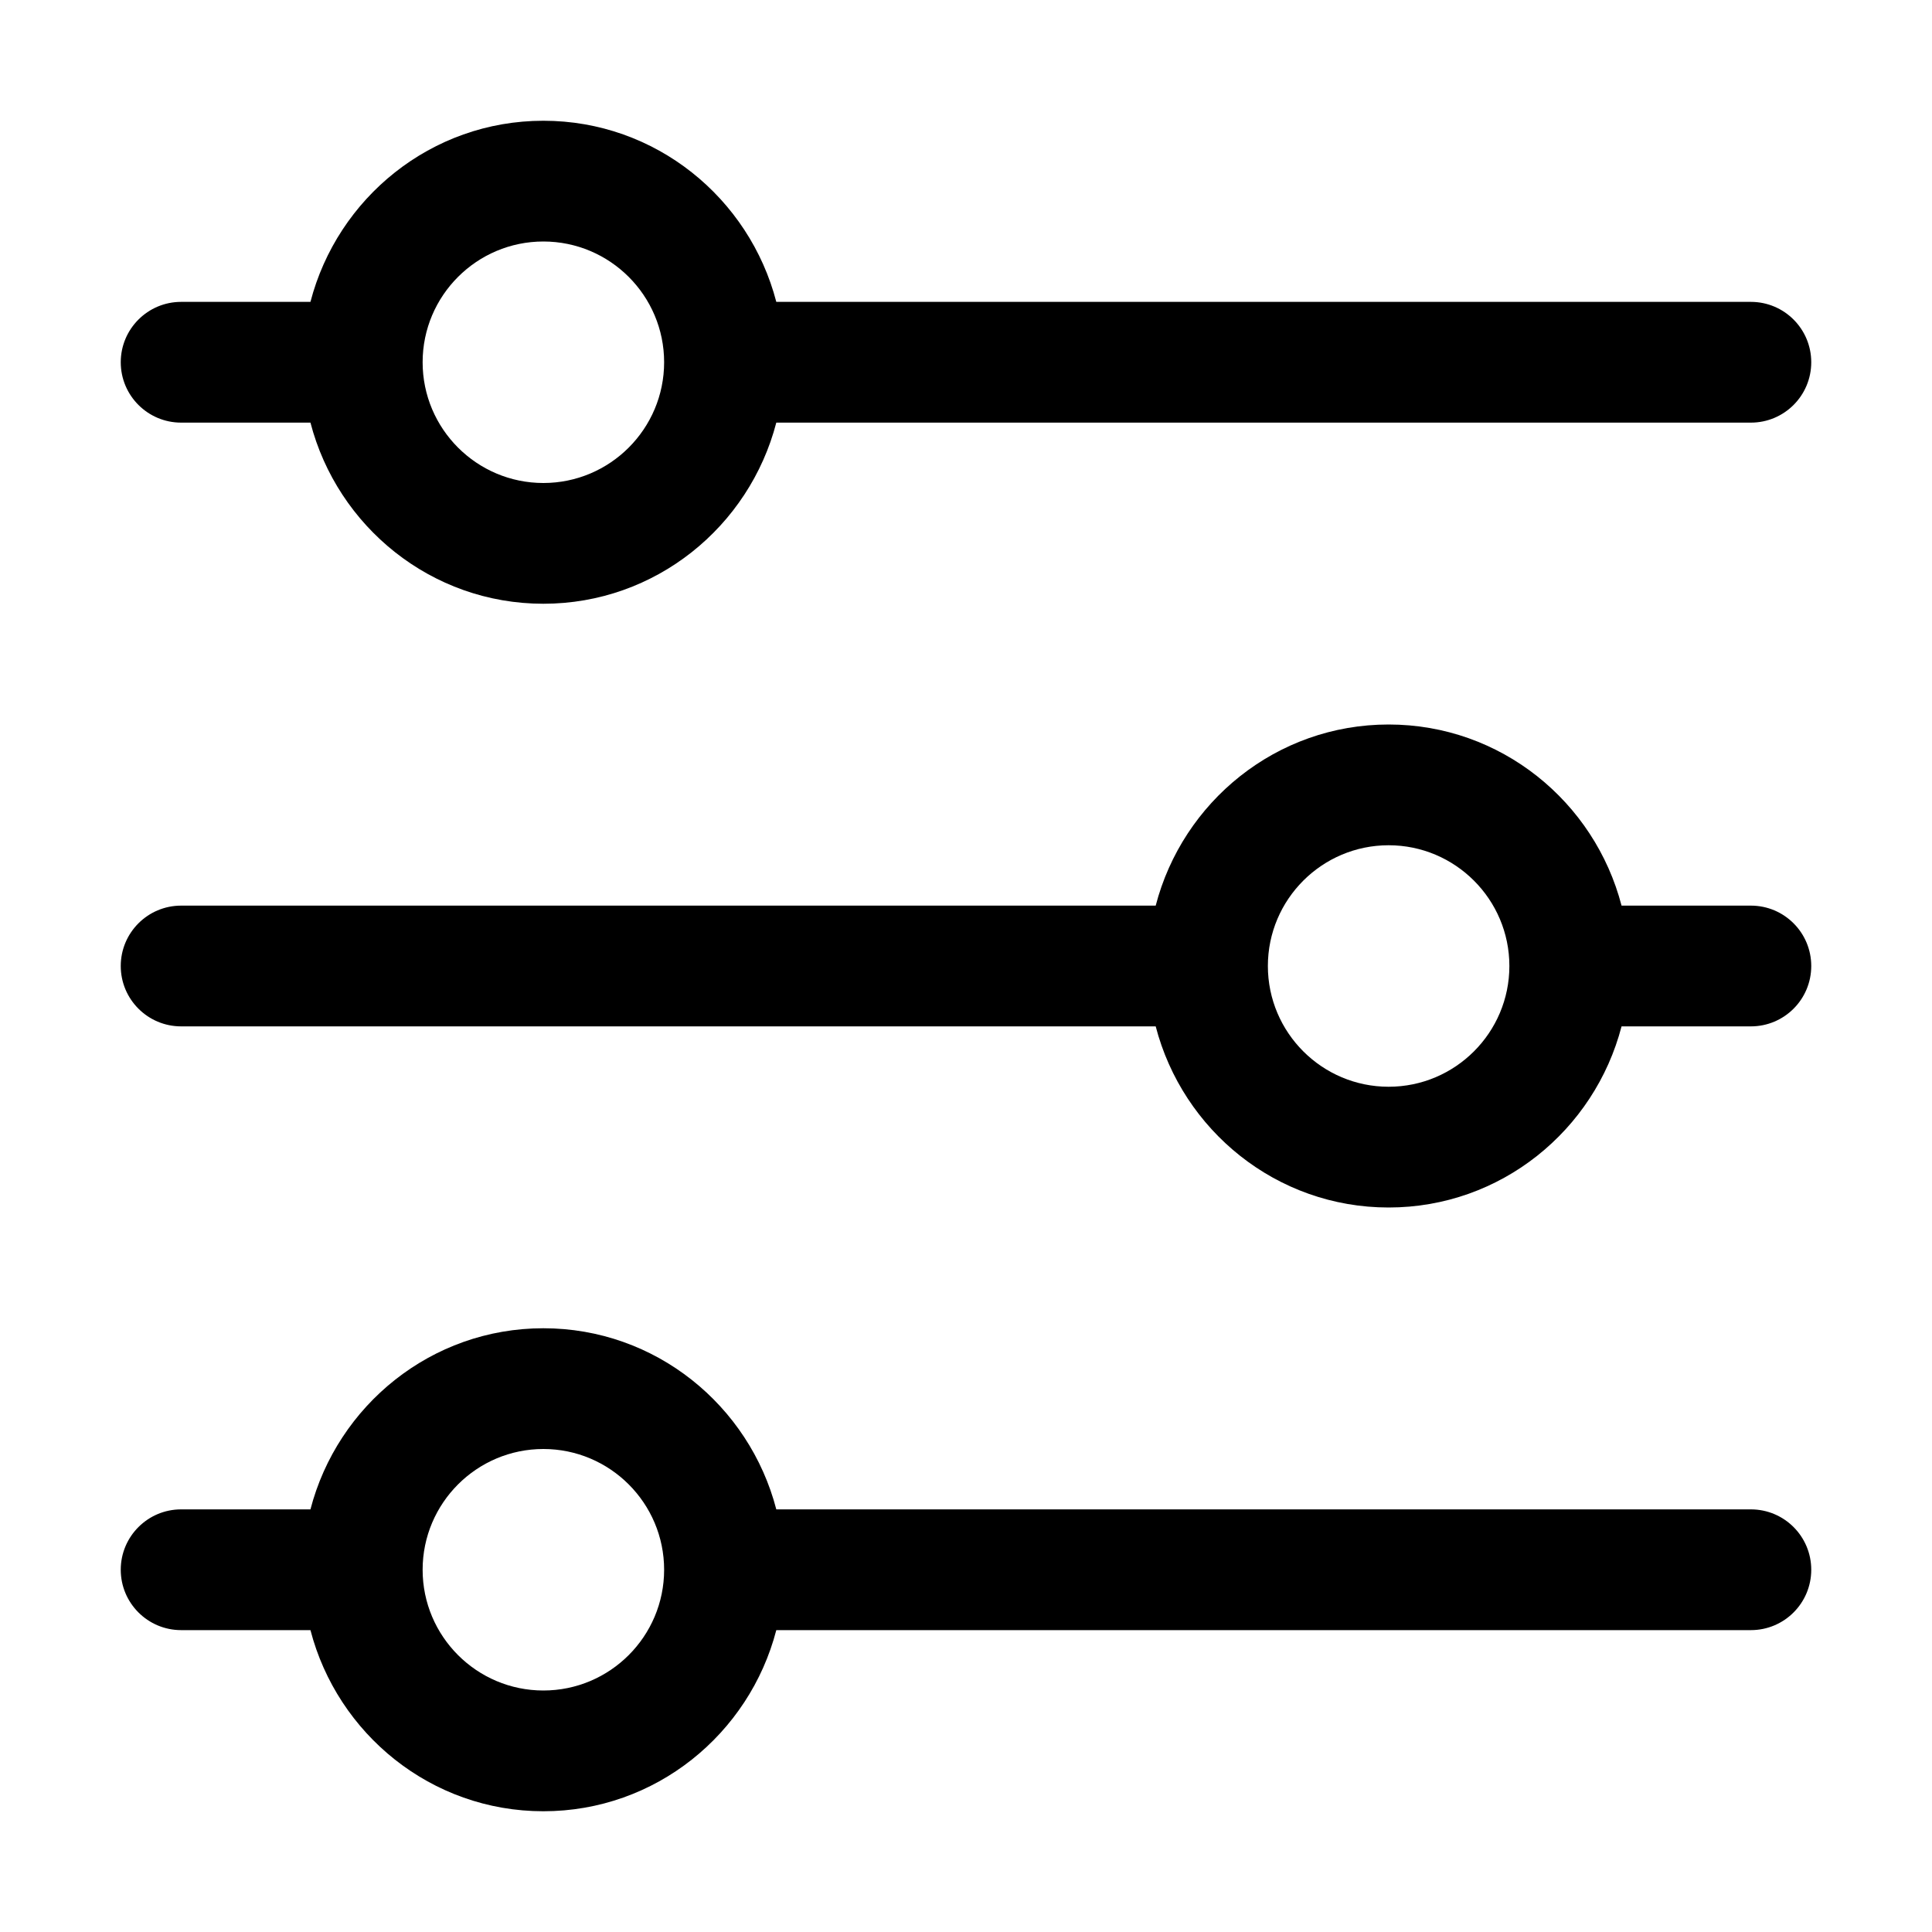 <?xml version="1.0" encoding="UTF-8"?> <svg xmlns="http://www.w3.org/2000/svg" width="32" height="32" viewBox="0 0 32 32" fill="none"><path d="M3 7H5.142C5.589 8.72 7.142 10 9 10C10.858 10 12.411 8.72 12.858 7H29C29.553 7 30 6.552 30 6C30 5.448 29.553 5 29 5H12.858C12.411 3.28 10.858 2 9 2C7.142 2 5.589 3.28 5.142 5H3C2.448 5 2 5.448 2 6C2 6.552 2.448 7 3 7ZM9 4C10.103 4 11 4.897 11 6C11 7.103 10.103 8 9 8C7.897 8 7 7.103 7 6C7 4.897 7.897 4 9 4Z" fill="black"></path><path d="M29 15H26.858C26.411 13.28 24.859 12 23 12C21.141 12 19.589 13.28 19.142 15H3C2.448 15 2 15.448 2 16C2 16.552 2.448 17 3 17H19.142C19.589 18.72 21.141 20 23 20C24.859 20 26.411 18.72 26.858 17H29C29.553 17 30 16.552 30 16C30 15.448 29.553 15 29 15ZM23 18C21.897 18 21 17.103 21 16C21 14.897 21.897 14 23 14C24.103 14 25 14.897 25 16C25 17.103 24.103 18 23 18Z" fill="black"></path><path d="M29 25H12.858C12.411 23.28 10.858 22 9 22C7.142 22 5.589 23.28 5.142 25H3C2.448 25 2 25.448 2 26C2 26.552 2.448 27 3 27H5.142C5.589 28.72 7.142 30 9 30C10.858 30 12.411 28.72 12.858 27H29C29.553 27 30 26.552 30 26C30 25.448 29.553 25 29 25ZM9 28C7.897 28 7 27.103 7 26C7 24.897 7.897 24 9 24C10.103 24 11 24.897 11 26C11 27.103 10.103 28 9 28Z" fill="black"></path></svg> 